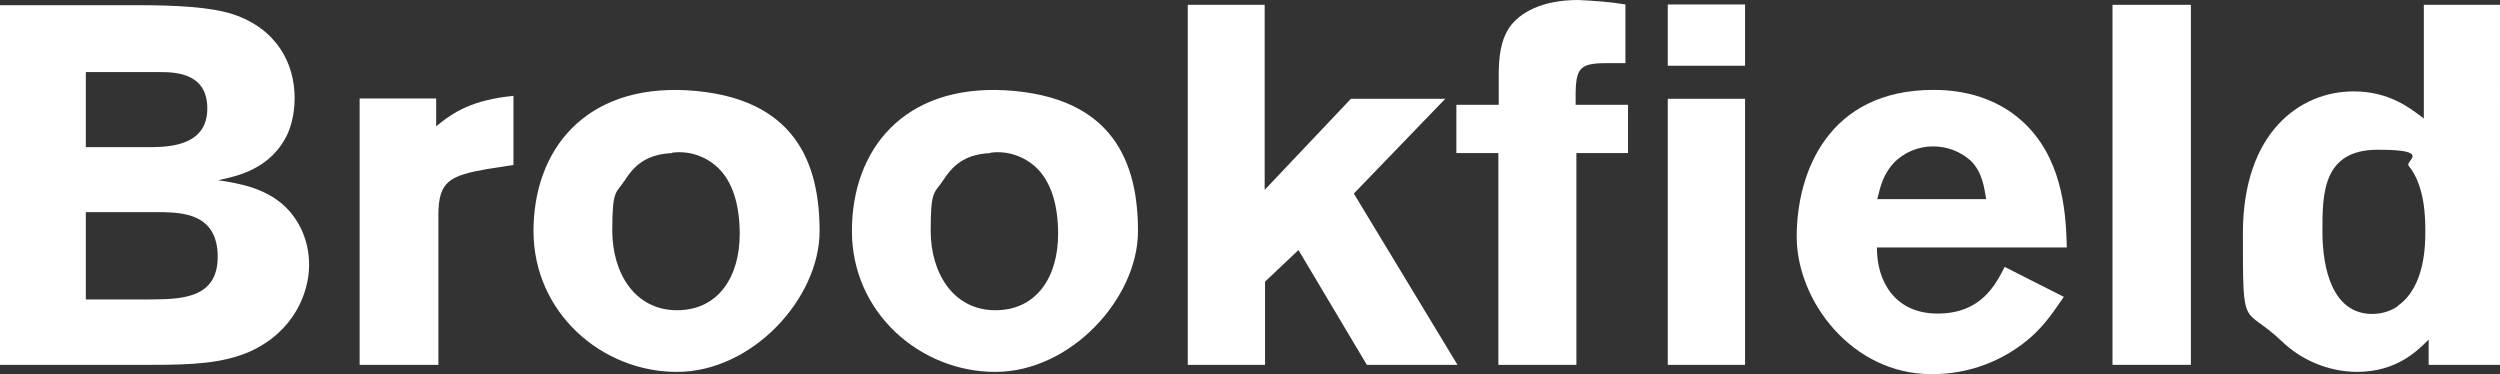 <?xml version="1.0" encoding="UTF-8"?>
<svg id="Layer_1" xmlns="http://www.w3.org/2000/svg" version="1.1" viewBox="0 0 672.9 100.7">
  <rect x="0" y="0" width="672.9" height="100.7" fill="#333333" stroke="none"/>
  <!-- Generator: Adobe Illustrator 29.7.0, SVG Export Plug-In . SVG Version: 2.1.1 Build 138)  -->
  <defs>
    <style>
      .st0 {
        fill: #fff;
      }
    </style>
  </defs>
  <g id="Layer_2">
    <g id="Layer_1-2">
      <g id="e">
        <path class="st0" d="M0,98.2h40.8c11.1,0,19-.4,26.3-3.5,12.1-5.4,16.1-16,16.1-23.4,0-5.4-1.8-10.5-5.4-14.6-5.4-6-13.2-7.3-19.1-8.2,5.2-1.1,14.5-3,18.9-12.9,1.2-3,1.7-6.1,1.7-9.3,0-9.2-4.8-18.6-16.7-22.5-5.9-1.9-15.1-2.4-25.3-2.4H0v96.9ZM43,19.4c4.6,0,12.8.4,12.8,9.8s-8.9,10.3-14.5,10.4h-18.2v-20.2h19.9ZM44,57.1c4.9.2,14.6.3,14.6,12s-10.6,11.4-18.6,11.5h-16.9v-23.5h21Z"/>
      </g>
      <g id="f">
        <path class="st0" d="M117.4,26.5h-20.6v71.7h21.2v-40.3c0-9.1,3-10.6,13.1-12.4l7.1-1.1v-18.6c-11,1.1-16.1,4.3-20.8,8.2v-7.5Z"/>
      </g>
      <g id="g">
        <path class="st0" d="M184.9,24.3c-27.4-1.5-41.3,16-41.3,37.9s18.3,37.9,38.6,37.9,38.4-19.8,38.4-37.9-6.4-36.2-35.7-37.9h0ZM180.9,41.1c4.5-.6,9,.9,12.3,4,4,3.8,5.9,10,5.9,17.9,0,11.3-5.6,20.5-16.9,20.5s-17.4-10-17.4-21.4,1-9.9,3.6-13.9c2.9-4.5,6.5-6.7,12.5-7h0Z"/>
      </g>
      <g id="g1">
        <path class="st0" d="M270.6,24.3c-27.4-1.5-41.3,16-41.3,37.9s18.3,37.9,38.6,37.9,38.4-19.8,38.4-37.9-6.4-36.2-35.7-37.9h0ZM266.6,41.1c4.5-.6,9,.9,12.3,4,4,3.8,5.9,10,5.9,17.9,0,11.3-5.6,20.5-16.9,20.5s-17.4-10-17.4-21.4,1-9.9,3.6-13.9c2.9-4.5,6.5-6.7,12.5-7h0Z"/>
      </g>
      <g id="h">
        <path class="st0" d="M319.9,98.2h20.6v-22.4l9-8.5,18.4,30.9h24.4l-27.9-46.1,24.6-25.5h-25.4l-23.2,24.5V1.3h-20.7v96.9Z"/>
      </g>
      <g id="a">
        <path class="st0" d="M403.4,28.2h-11.4v13h11.3v57h21v-57h13.9v-13h-14.1c-.1-9.5.3-11.2,8.2-11.2h5.2V1.2c-4.2-.7-8.5-1-12.7-1.2-10.1,0-15.8,3.6-18.4,7.2-2.7,3.9-2.9,8.6-3,12.2v8.8ZM448.9,17.7h20.8V1.2h-20.8v16.5ZM448.9,98.2h20.8V26.6h-20.8v71.6Z"/>
      </g>
      <g id="b">
        <path class="st0" d="M539.6,71.8c-2.6,5.1-6.5,12.6-18.1,12.6s-16.4-8.9-16.3-17.8h51.1c-.2-8.1-.8-22.1-10.1-32.1-9.2-9.9-21.5-10.3-25.8-10.3-28.3,0-36.8,22.2-36.8,39.5s14.9,37,36.2,37c9.9.1,19.6-3.5,27-10.1,3.8-3.4,6.2-7.1,8.7-10.7l-16-8.1ZM505.3,53.5c.8-3,1.4-6.3,4.3-9.5,2.8-3,6.7-4.6,10.7-4.6,3.8,0,7.5,1.4,10.3,4,3,3.1,3.5,7.2,4,10.2h-29.3Z"/>
      </g>
      <g id="c">
        <rect class="st0" x="568.6" y="1.3" width="21.1" height="96.9"/>
      </g>
      <g id="d">
        <path class="st0" d="M652.4,1.3v30.6c-3.8-2.9-9.4-7.3-18.9-7.3-14.5,0-29.8,11.1-29.8,38.2s0,19.1,10.4,29c5.4,5.2,12.6,8.2,20.2,8.3,10.6,0,16.1-5.4,19.4-8.7v6.8h19.2V1.3h-20.5ZM645.4,82.4c-2,1.4-4.4,2.1-6.9,2.1-10.7,0-13.4-12.2-13.4-22.2s0-22,14.9-22,7.3,3,8.3,4.3c4.5,5.5,4.5,14.4,4.5,17.7s0,14.9-7.4,20h0Z"/>
      </g>
    </g>
  </g>
</svg>